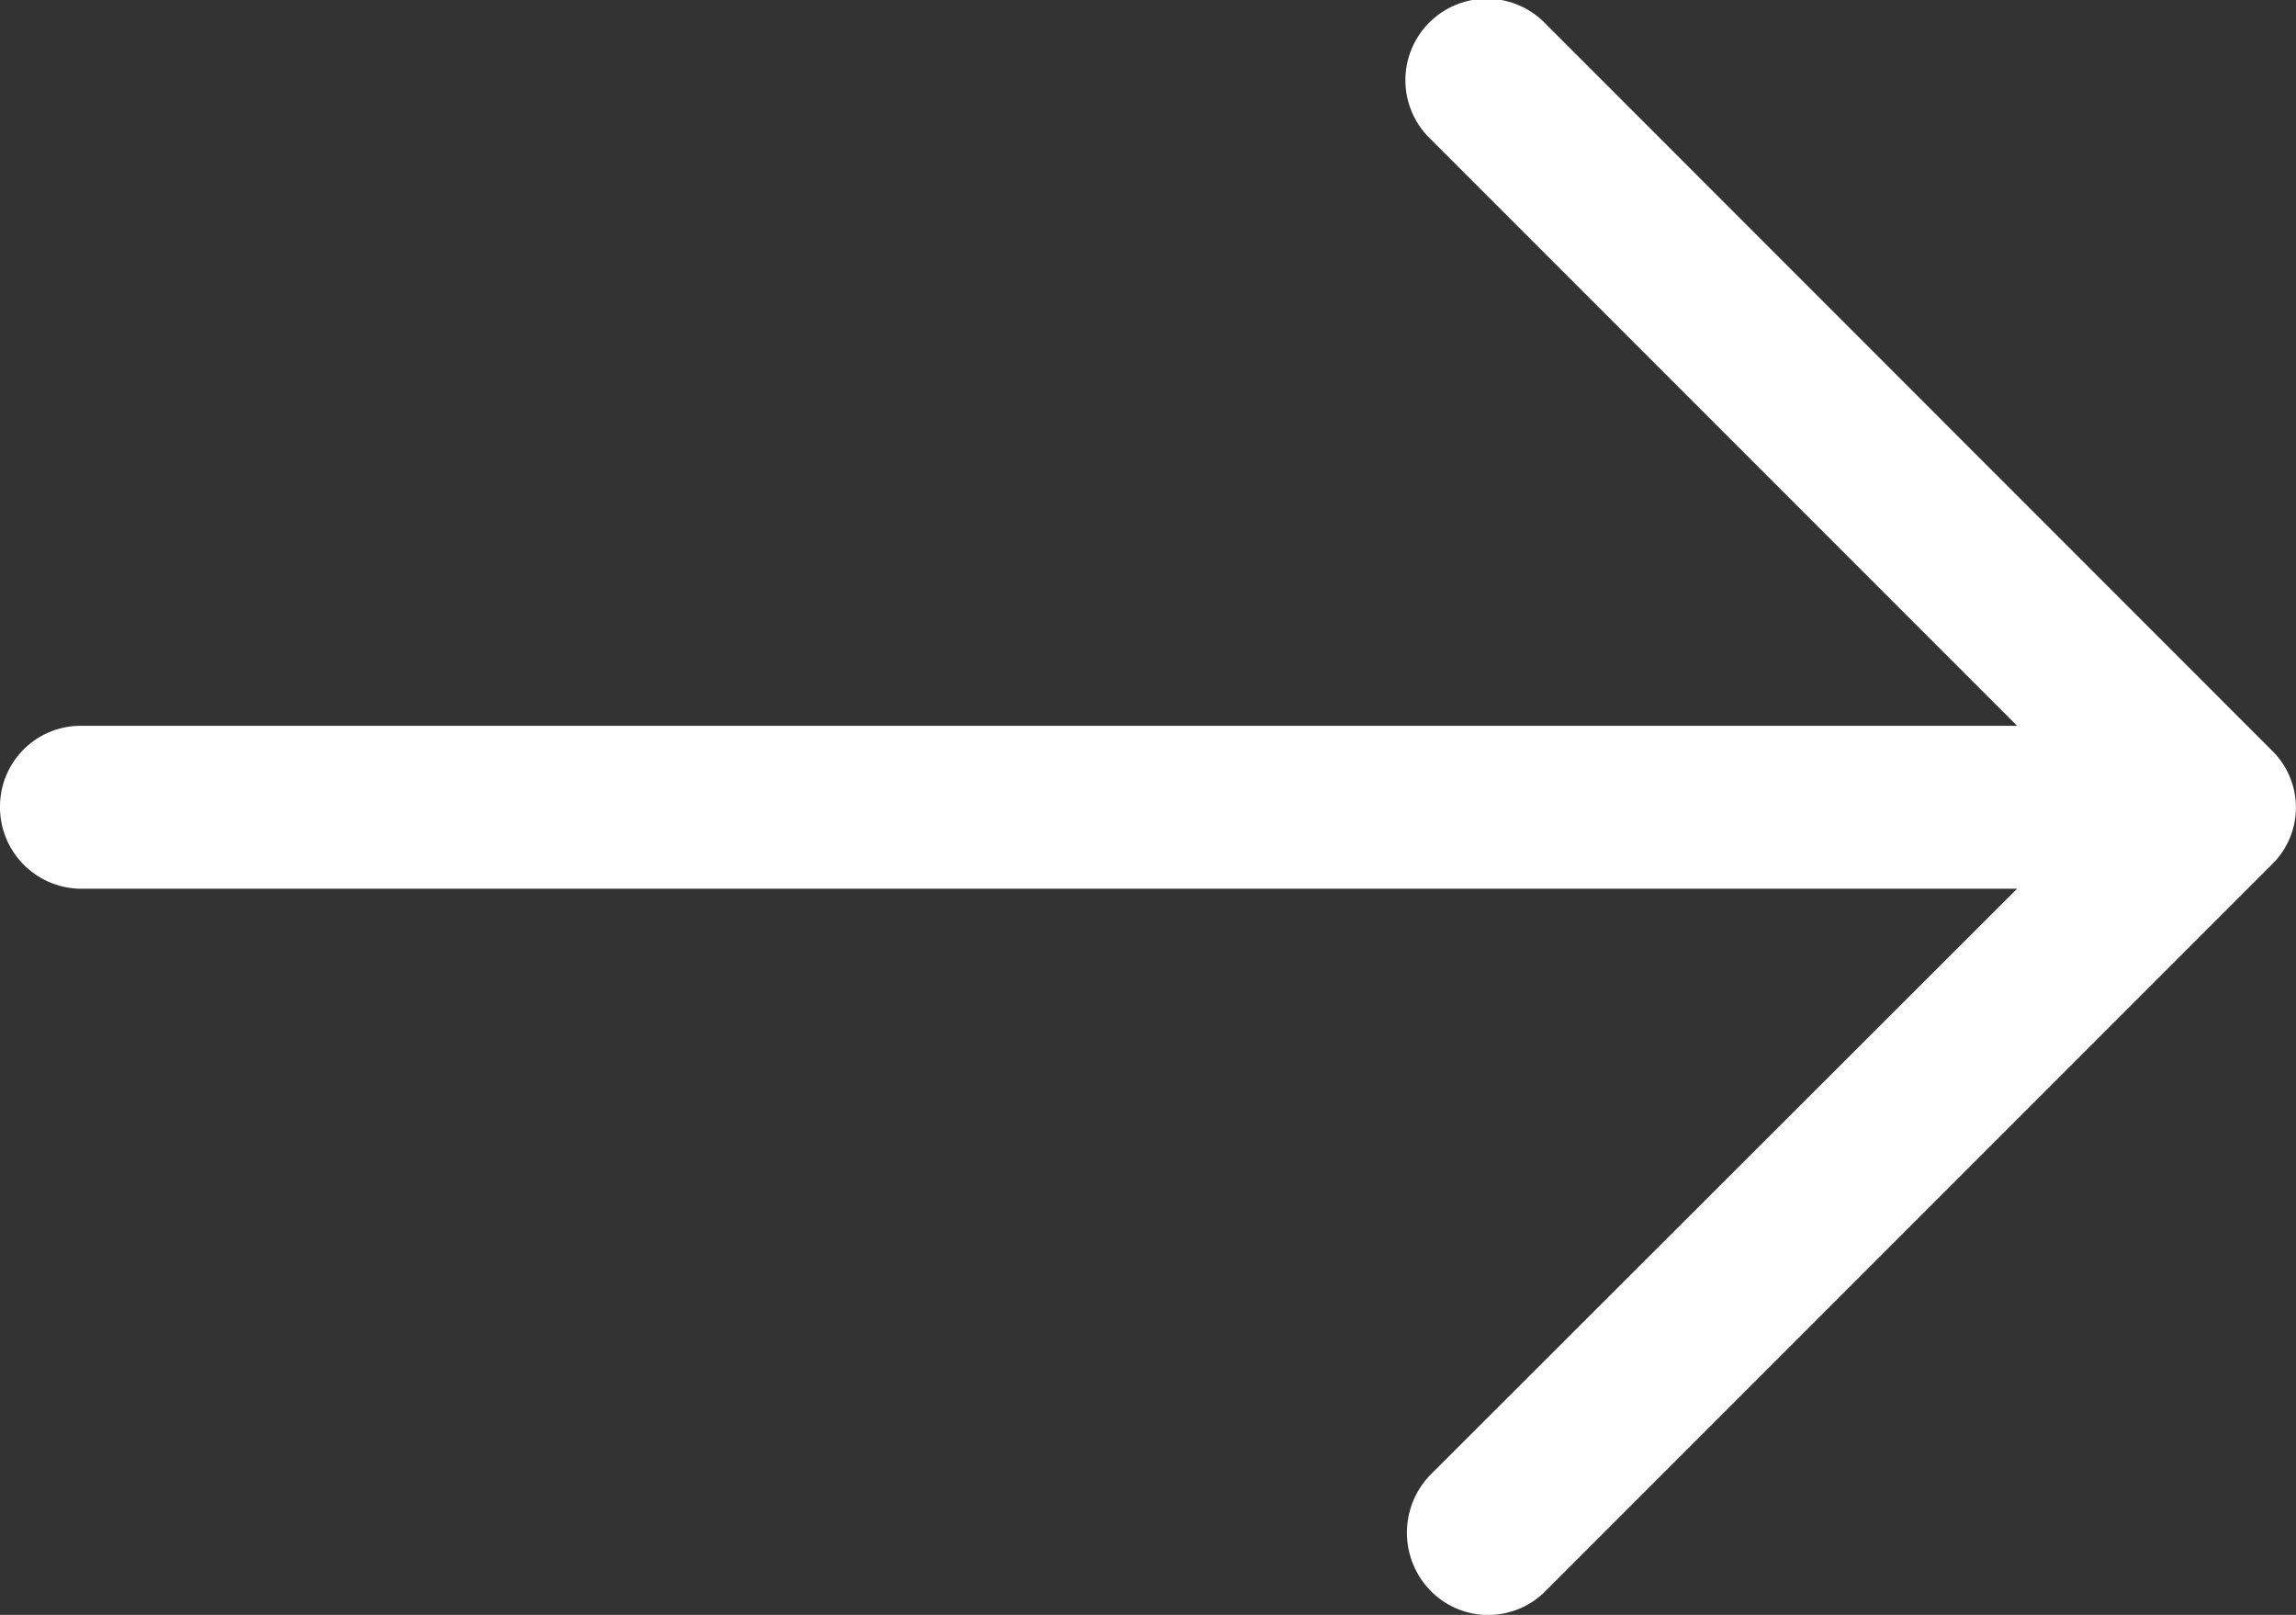 <svg xmlns="http://www.w3.org/2000/svg" width="28.444" height="20" viewBox="0 0 28.444 20">
  <rect x="0" y="0" width="28.444" height="20" fill="#333333" stroke="none"/>
  <path id="fleche-droite-05" d="M19.154,4.975A1.009,1.009,0,1,0,17.72,6.394l7.269,7.269H1a1,1,0,0,0-1,1,1.01,1.01,0,0,0,1,1.018H24.989L17.72,22.94a1.029,1.029,0,0,0,0,1.433,1,1,0,0,0,1.433,0l8.989-8.989a.987.987,0,0,0,0-1.419Z" transform="translate(0 -4.674)" fill="#fff"/>
</svg>
